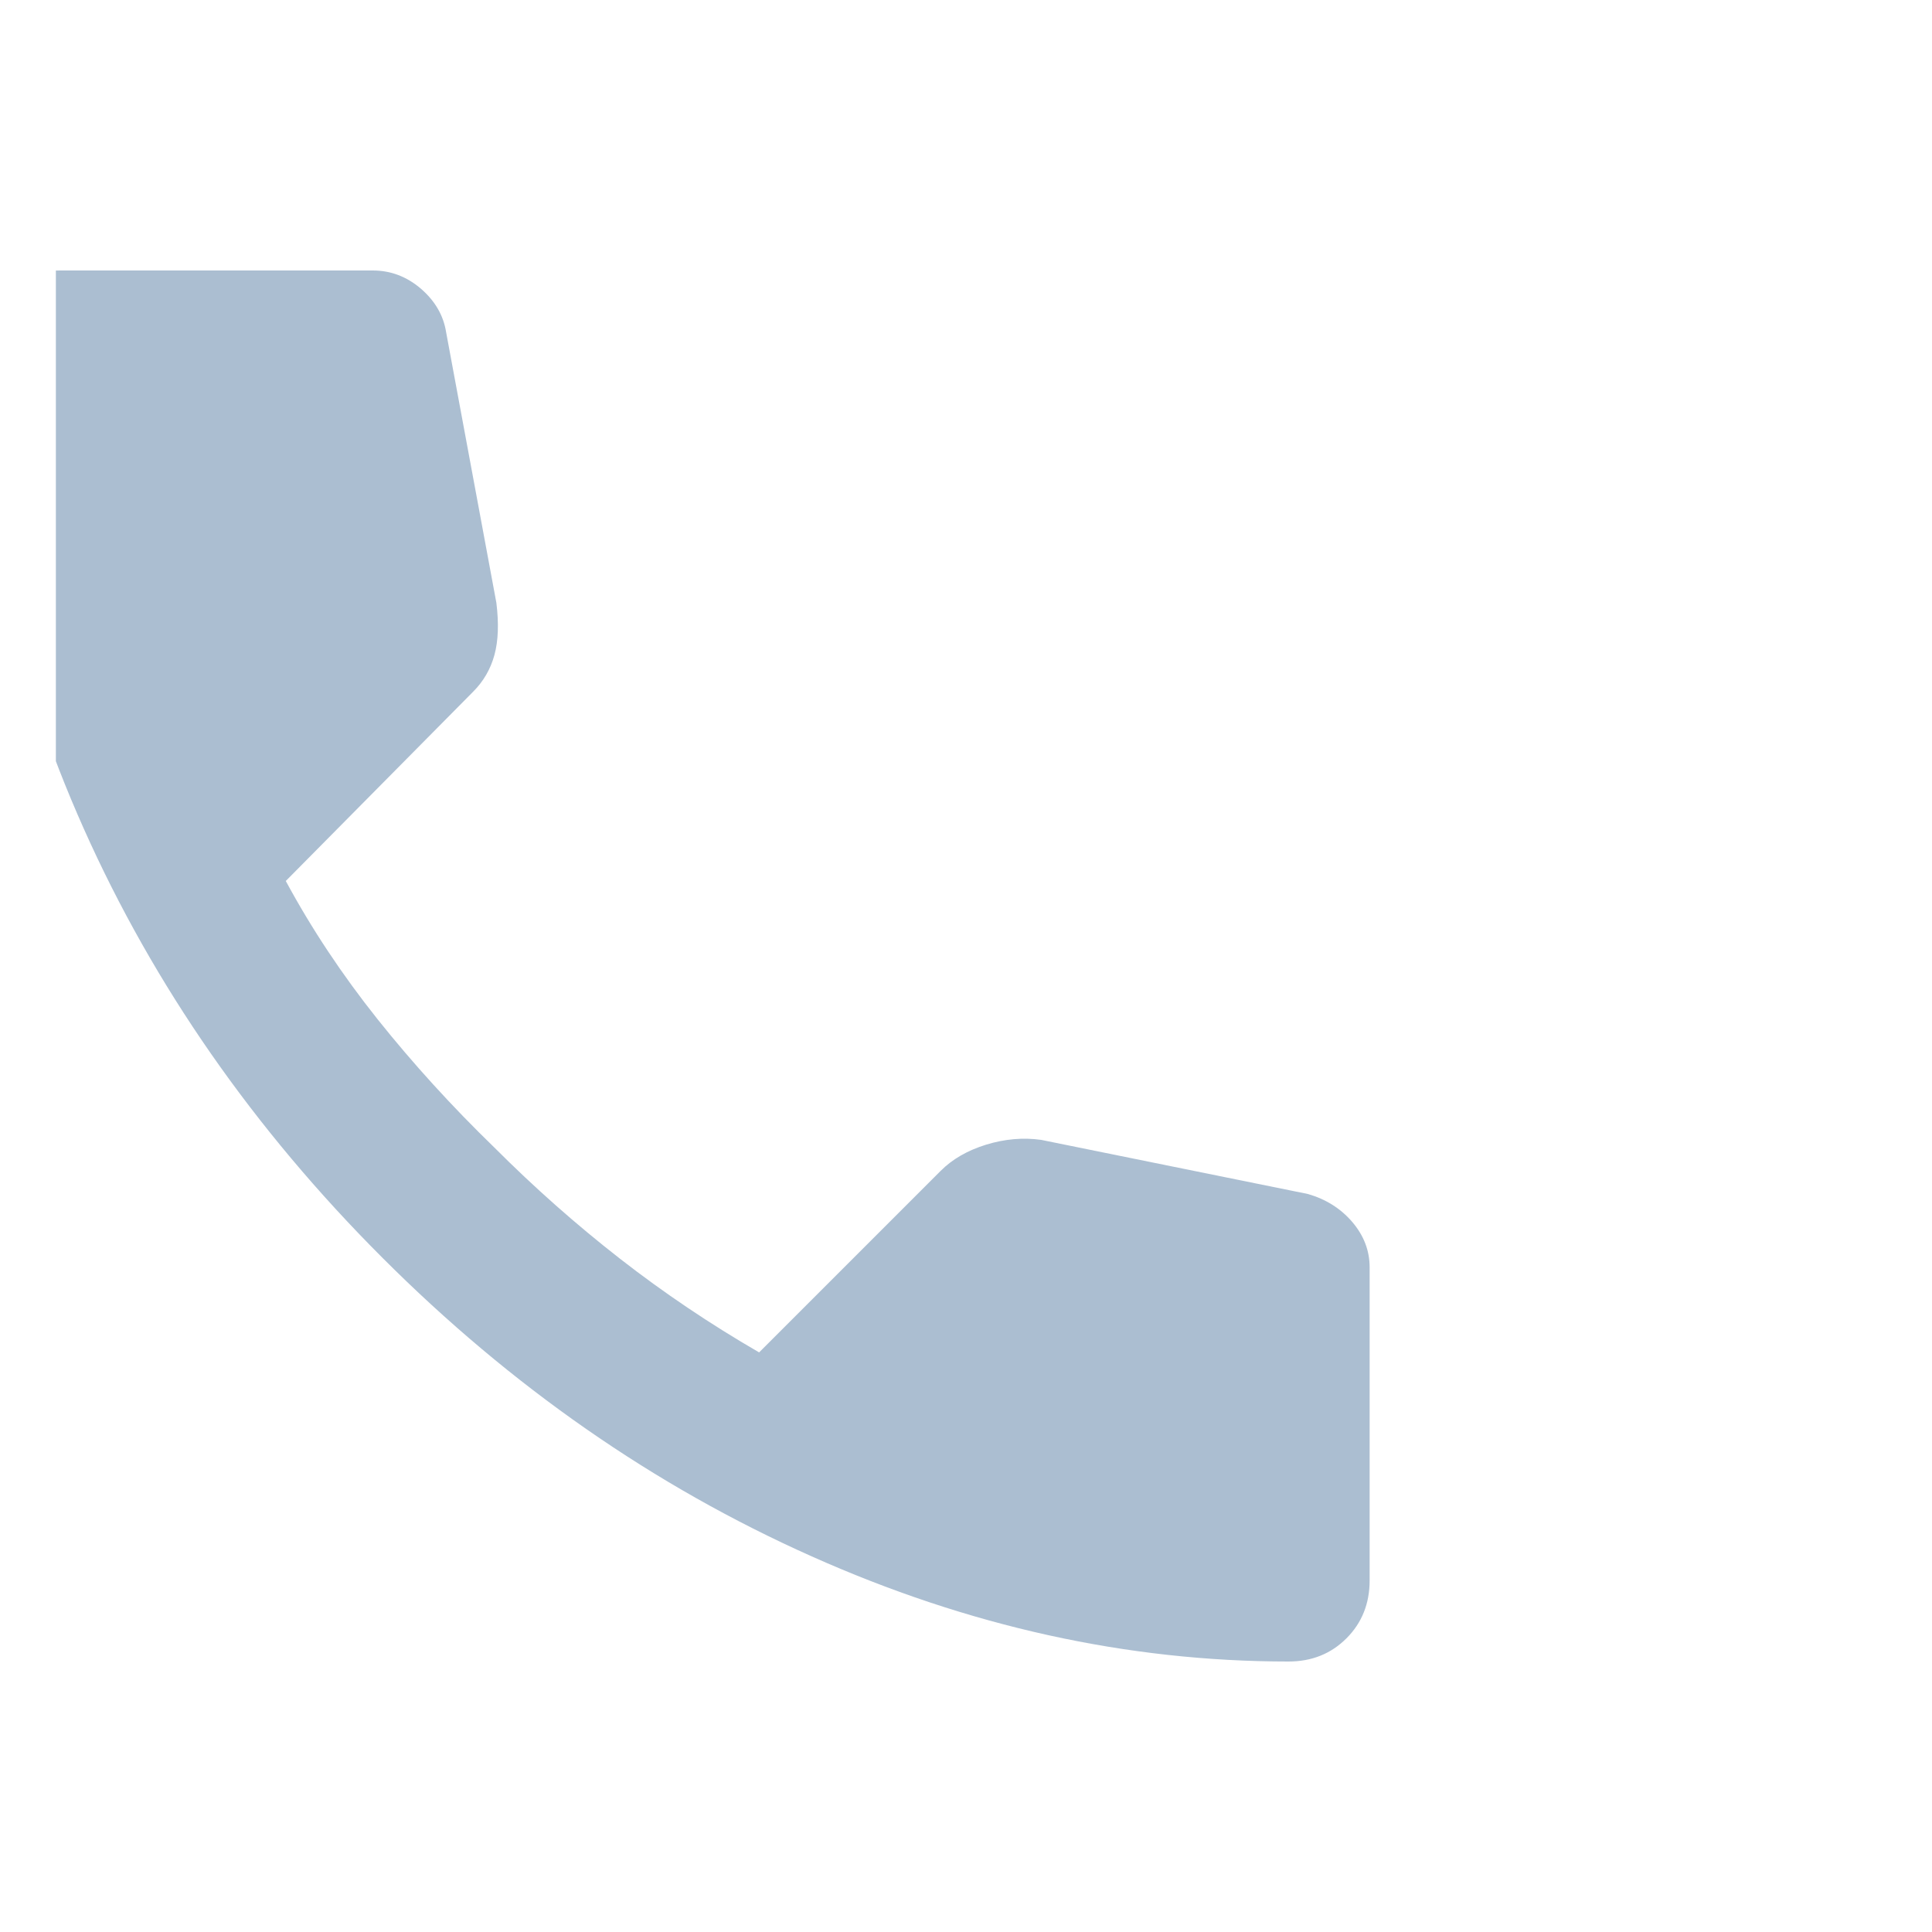 <svg width="25" height="25" viewBox="0 0 25 25" fill="none" xmlns="http://www.w3.org/2000/svg">
<g id="call_FILL1_wght400_GRAD0_opsz24 1" clip-path="url(#clip0_317_715)">
<path id="Vector" d="M16.673 21.5C14.589 21.5 12.531 21.046 10.498 20.137C8.464 19.229 6.614 17.942 4.948 16.275C3.281 14.608 1.993 12.758 1.085 10.725C0.177 8.692 -0.277 6.633 -0.277 4.55C-0.277 4.25 -0.177 4 0.023 3.8C0.223 3.6 0.473 3.5 0.773 3.5H4.823C5.056 3.5 5.264 3.579 5.448 3.737C5.631 3.896 5.739 4.083 5.773 4.3L6.423 7.8C6.456 8.067 6.448 8.292 6.398 8.475C6.348 8.658 6.256 8.817 6.123 8.95L3.698 11.4C4.031 12.017 4.427 12.613 4.885 13.188C5.343 13.762 5.848 14.317 6.398 14.85C6.914 15.367 7.456 15.846 8.023 16.288C8.589 16.729 9.189 17.133 9.823 17.5L12.173 15.15C12.323 15 12.518 14.887 12.76 14.812C13.002 14.738 13.239 14.717 13.473 14.75L16.923 15.45C17.156 15.517 17.348 15.637 17.498 15.812C17.648 15.988 17.723 16.183 17.723 16.4V20.45C17.723 20.75 17.623 21 17.423 21.2C17.223 21.4 16.973 21.5 16.673 21.5Z" fill="#ABBED1"/>
</g>
<defs>
<clipPath id="clip0_317_715">
<rect width="24" height="24" fill="white" transform="translate(0.723 0.5)"/>
</clipPath>
</defs>
</svg>
